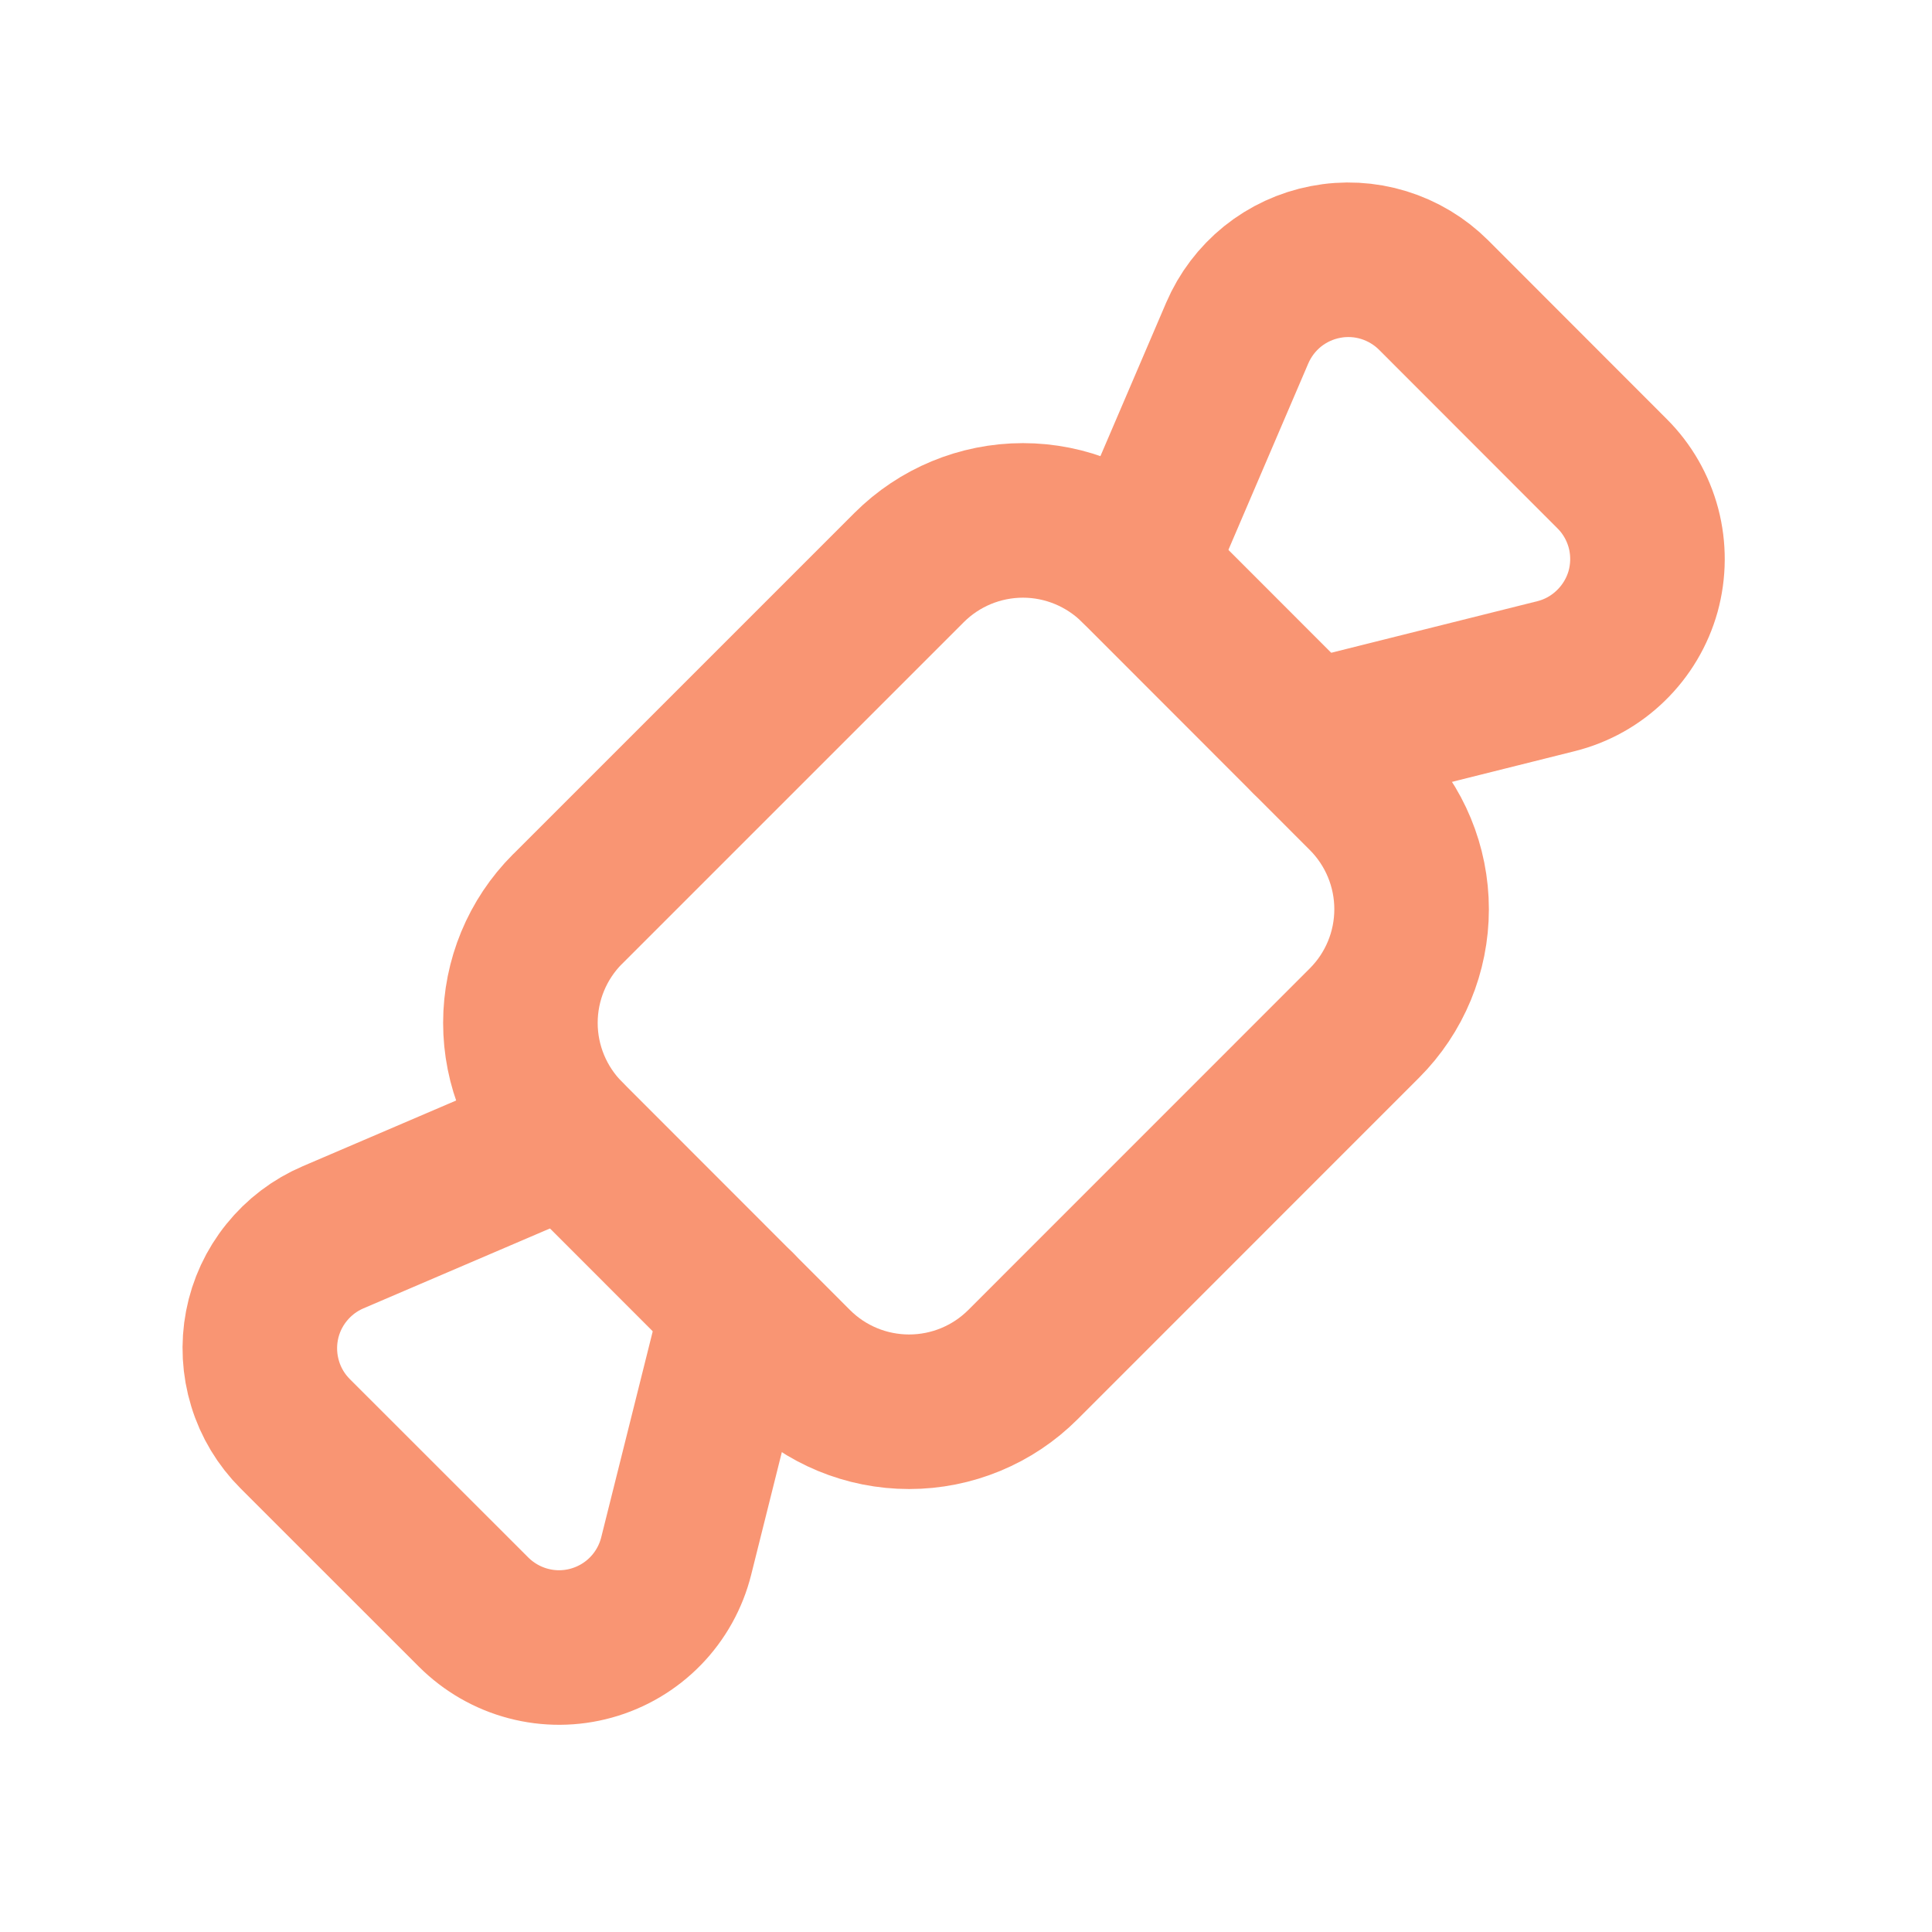 <svg width="25" height="25" viewBox="0 0 25 25" fill="none" xmlns="http://www.w3.org/2000/svg">
<g id="carnmel" clip-path="url(#clip0_2443_3192)">
<path id="Vector" d="M7.344 11.764L11.764 7.344C12.154 6.954 12.684 6.734 13.237 6.734C13.789 6.734 14.319 6.954 14.71 7.344L17.656 10.292C18.047 10.683 18.266 11.213 18.266 11.765C18.266 12.318 18.047 12.847 17.656 13.238L13.237 17.658C12.846 18.049 12.316 18.268 11.764 18.268C11.211 18.268 10.681 18.049 10.291 17.658L7.344 14.709C6.953 14.318 6.734 13.788 6.734 13.236C6.734 12.684 6.953 12.154 7.344 11.763V11.764Z" stroke="#F99573" stroke-width="2" stroke-linecap="round" stroke-linejoin="round"/>
<path id="Vector_2" d="M16.92 9.554L20.134 8.75C20.403 8.683 20.648 8.546 20.846 8.352C21.044 8.159 21.188 7.917 21.262 7.651C21.335 7.384 21.337 7.103 21.267 6.836C21.196 6.568 21.056 6.324 20.86 6.129L18.552 3.819C18.372 3.639 18.149 3.505 17.905 3.43C17.661 3.355 17.402 3.341 17.151 3.39C16.901 3.438 16.665 3.547 16.466 3.707C16.267 3.868 16.111 4.074 16.01 4.309L14.71 7.343" stroke="#F99573" stroke-width="2" stroke-linecap="round" stroke-linejoin="round"/>
<path id="Vector_3" d="M9.554 16.92L8.75 20.135C8.683 20.403 8.546 20.649 8.353 20.847C8.16 21.045 7.918 21.188 7.651 21.262C7.385 21.336 7.103 21.338 6.836 21.267C6.569 21.197 6.325 21.056 6.129 20.861L3.82 18.553C3.639 18.372 3.505 18.15 3.431 17.906C3.356 17.662 3.342 17.403 3.39 17.152C3.438 16.901 3.547 16.666 3.708 16.467C3.868 16.268 4.075 16.111 4.309 16.011L7.344 14.711" stroke="#F99573" stroke-width="2" stroke-linecap="round" stroke-linejoin="round"/>
</g>
<defs>
<clipPath id="clip0_2443_3192">
<rect width="25" height="25" fill="white"/>
</clipPath>
</defs>
</svg>
